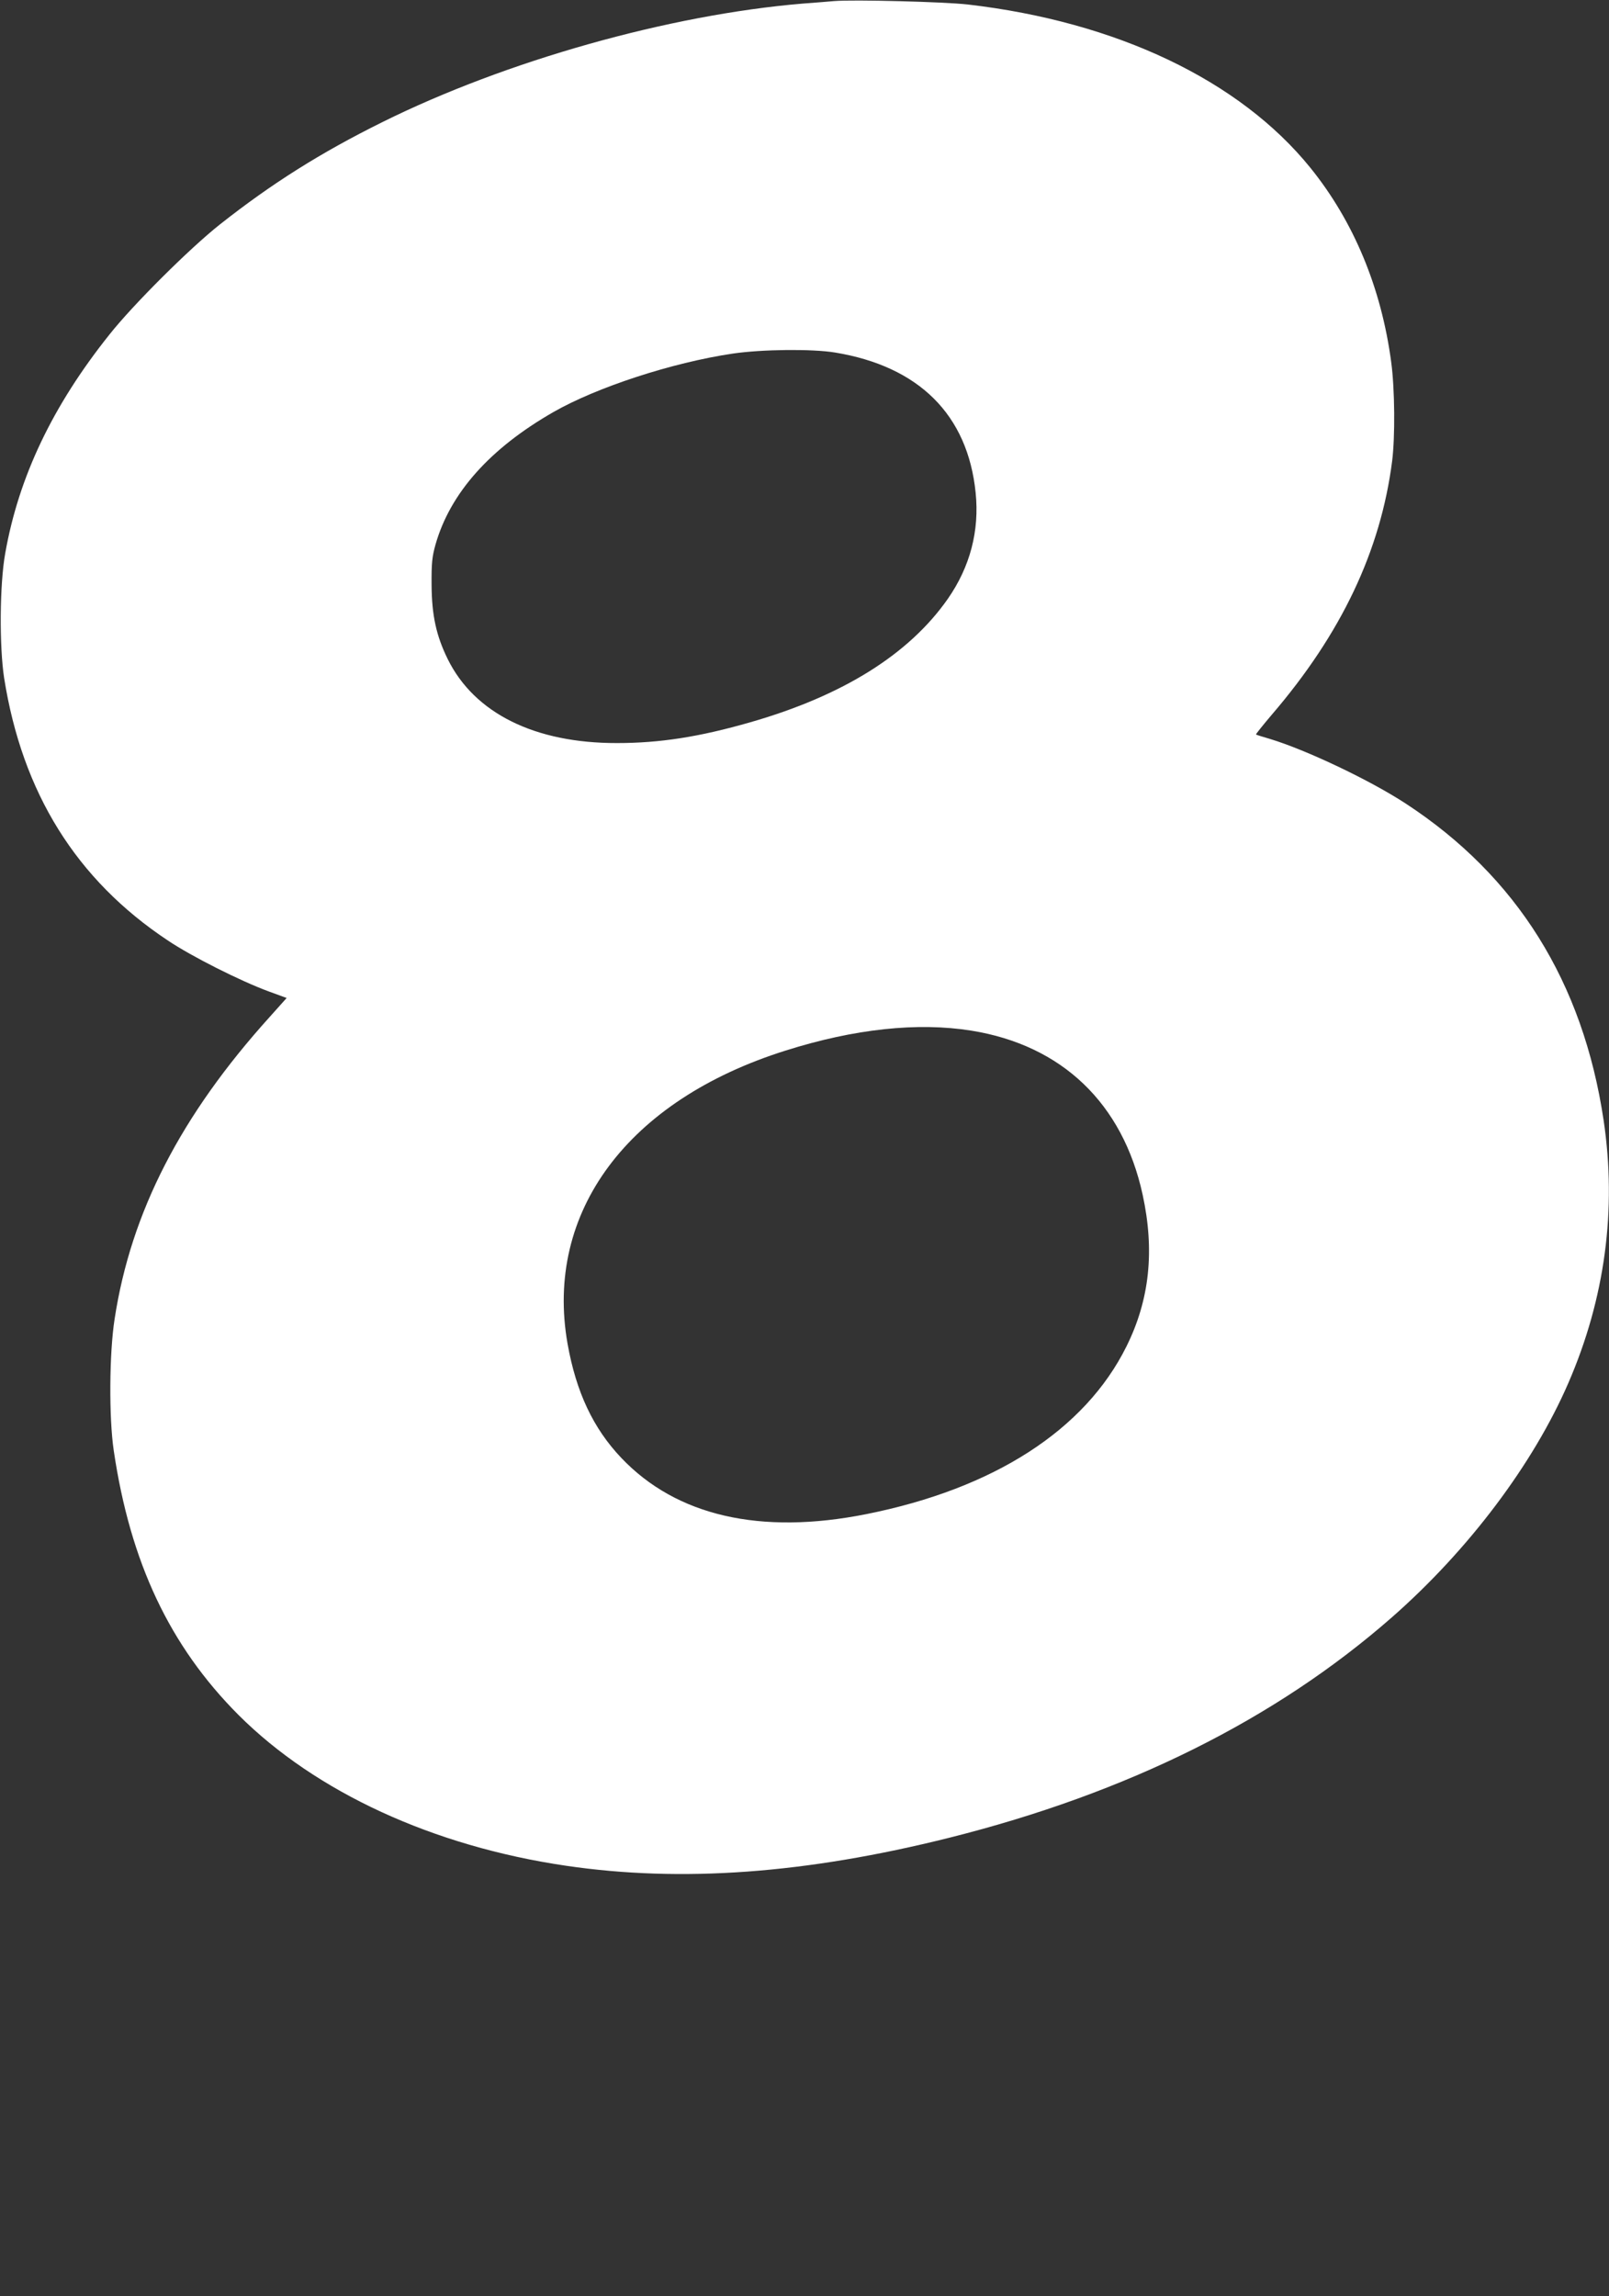 <?xml version="1.0" standalone="no"?>
<!DOCTYPE svg PUBLIC "-//W3C//DTD SVG 20010904//EN"
 "http://www.w3.org/TR/2001/REC-SVG-20010904/DTD/svg10.dtd">
<svg version="1.0" xmlns="http://www.w3.org/2000/svg"
 width="897pt" height="1280pt" viewBox="0 0 897 1280"
 preserveAspectRatio="xMidYMid meet">
<rect x="0" y="0" width="897" height="1280" fill="#333333" stroke="none"/>
<g transform="translate(0,1280) scale(0.1,-0.1)"
fill="#ffffff" stroke="none">
<path d="M4650 12794 c-25 -2 -103 -9 -175 -14 -743 -62 -1655 -319 -2344
-661 -345 -171 -616 -342 -905 -570 -168 -133 -483 -446 -616 -614 -317 -397
-506 -794 -581 -1220 -31 -172 -33 -518 -6 -694 101 -640 402 -1124 912 -1463
134 -90 407 -227 562 -284 l101 -37 -93 -104 c-497 -550 -775 -1090 -866
-1685 -30 -191 -32 -551 -5 -733 92 -624 312 -1090 696 -1475 431 -430 1084
-731 1825 -840 645 -95 1339 -44 2137 156 993 249 1819 660 2468 1229 426 374
787 853 983 1305 205 472 271 968 197 1465 -115 770 -483 1360 -1102 1765
-200 131 -556 300 -758 361 -41 12 -77 23 -78 25 -2 1 38 51 88 110 388 452
607 914 671 1414 17 135 15 401 -5 550 -55 416 -210 787 -451 1085 -394 487
-1080 814 -1910 910 -132 15 -637 28 -745 19z m5 -1959 c468 -77 740 -347 784
-781 22 -213 -31 -414 -155 -592 -216 -309 -585 -540 -1101 -688 -285 -82
-505 -116 -743 -116 -458 -1 -795 166 -944 468 -64 130 -89 244 -90 414 -1
122 3 157 22 225 82 287 303 535 657 738 241 138 662 276 1000 326 164 24 441
27 570 6z m760 -3780 c505 -81 844 -405 955 -914 68 -313 39 -586 -90 -846
-231 -466 -739 -793 -1450 -935 -591 -118 -1059 -10 -1366 313 -157 165 -252
367 -300 637 -129 733 335 1357 1216 1634 383 121 735 159 1035 111z"/>
</g>
</svg>

